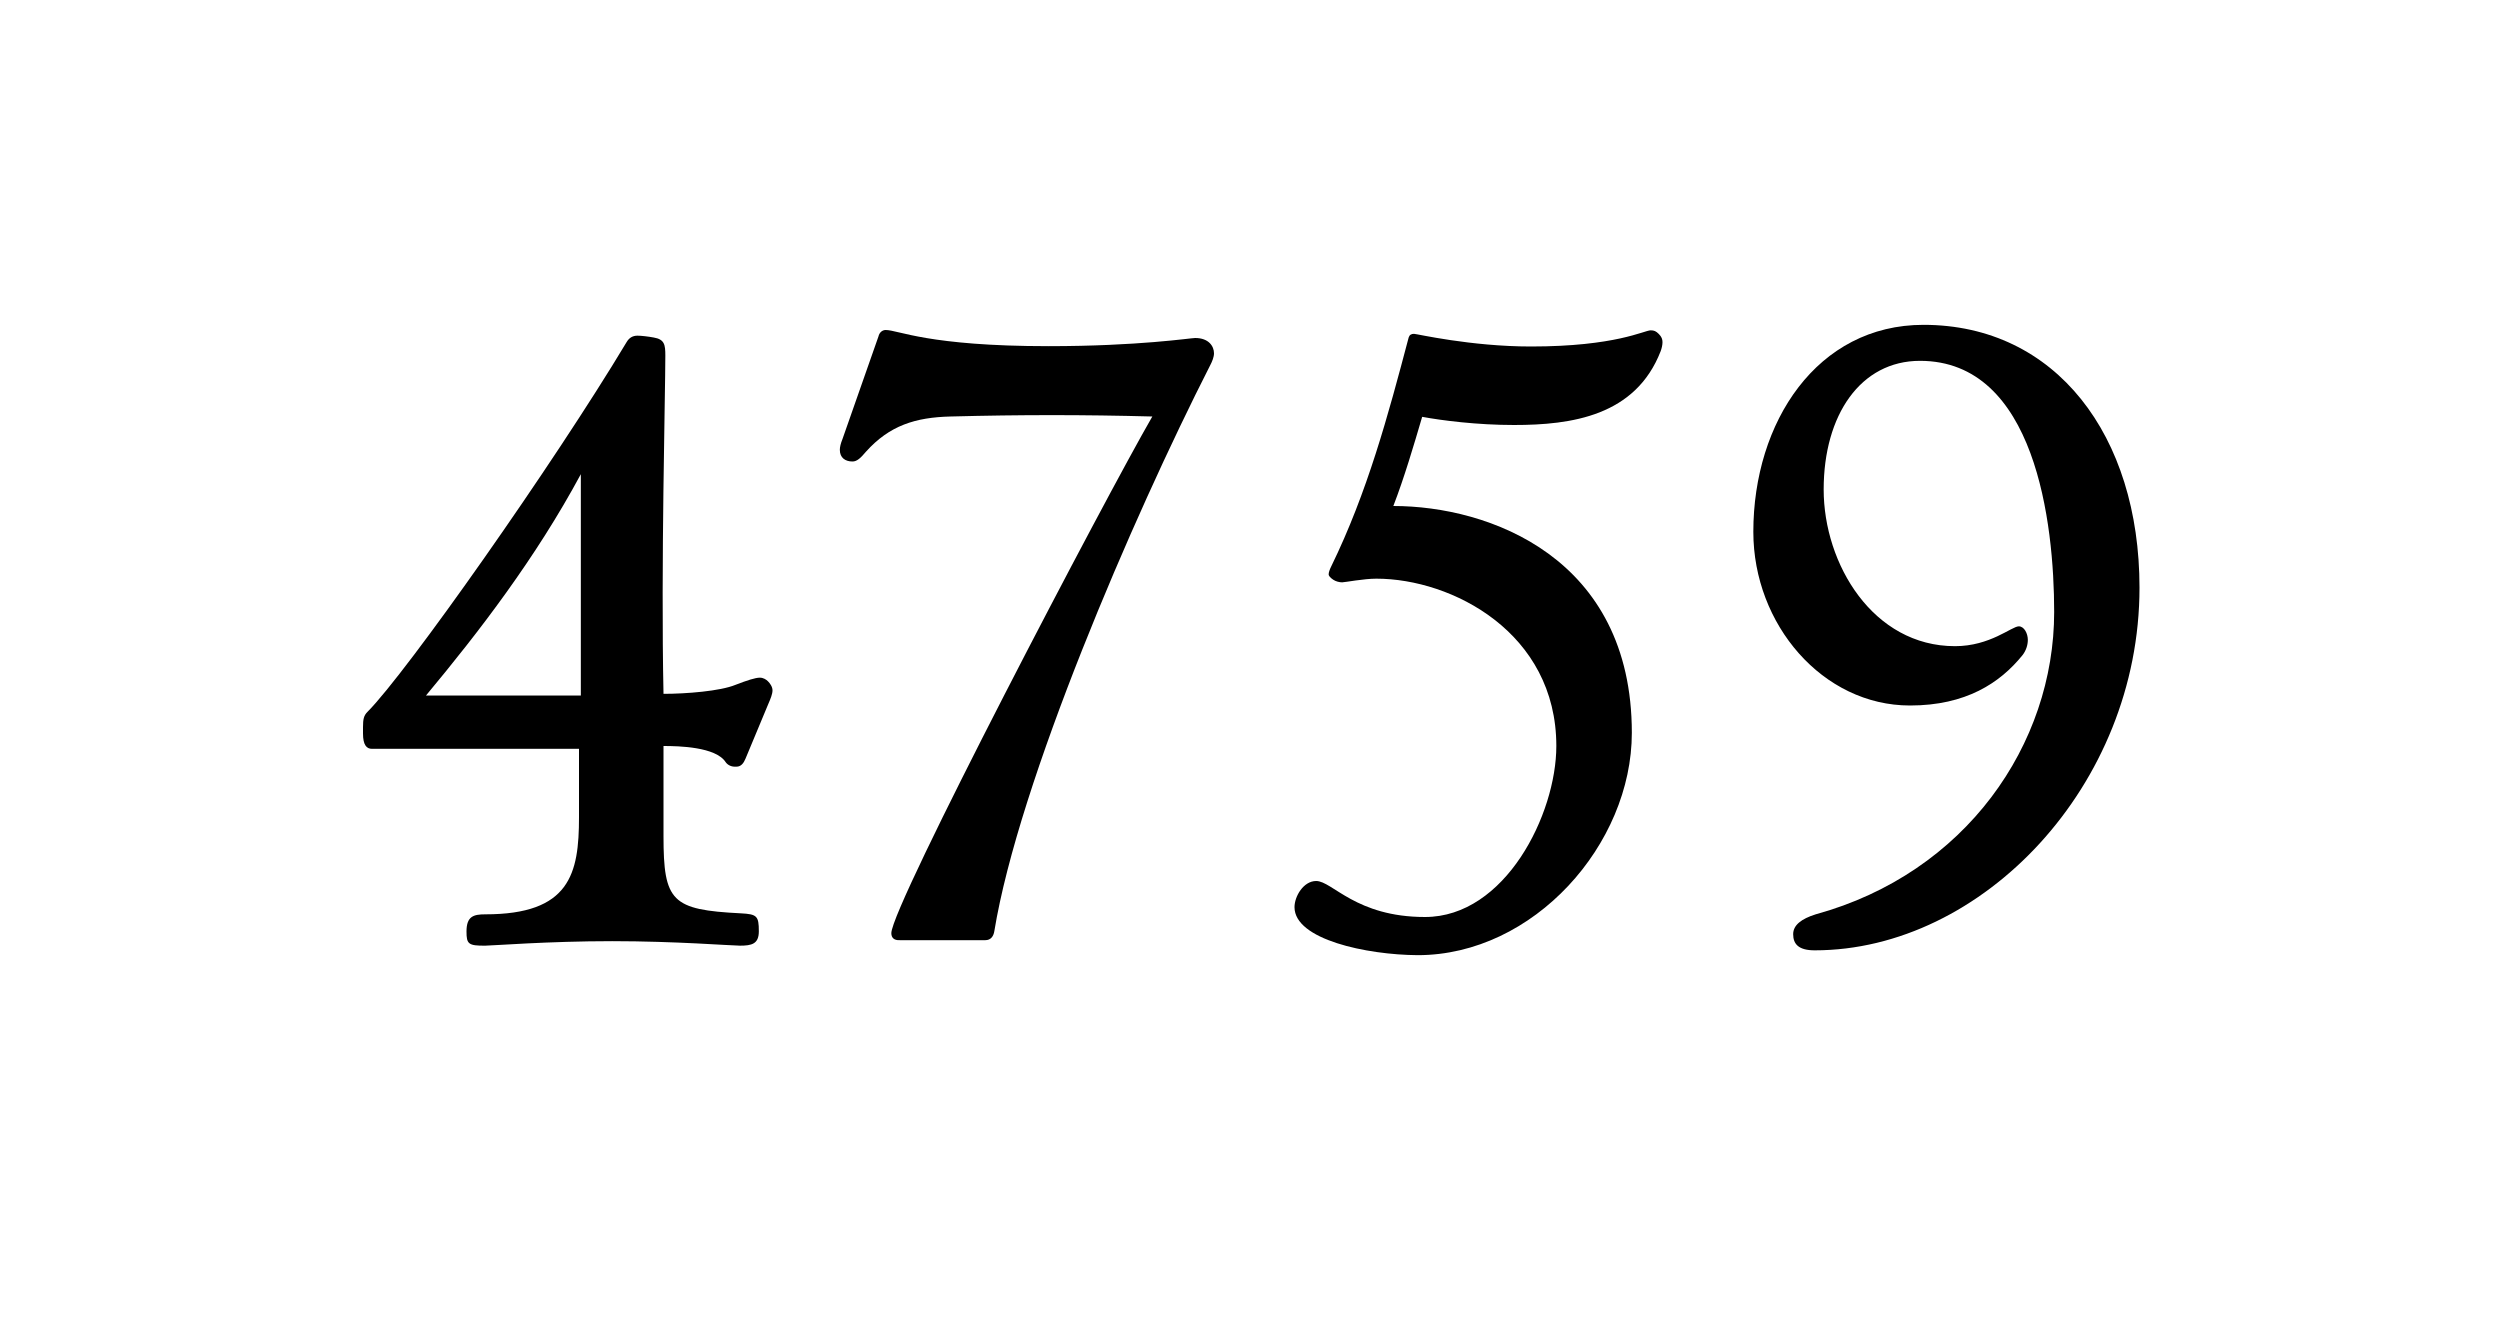 <?xml version="1.0" encoding="utf-8"?>
<!-- Generator: Adobe Illustrator 23.0.4, SVG Export Plug-In . SVG Version: 6.00 Build 0)  -->
<svg version="1.1" id="Ebene_1" xmlns="http://www.w3.org/2000/svg" xmlns:xlink="http://www.w3.org/1999/xlink" x="0px" y="0px"
	 viewBox="0 0 150 80" style="enable-background:new 0 0 150 80;" xml:space="preserve">
<style type="text/css">
	.st0{fill:none;}
	.st1{fill:#1D1D1B;}
</style>
<g>
	<rect x="0.09" y="-0.57" class="st0" width="150.31" height="81.14"/>
	<path d="M27.99,55.89c0-0.92,0.43-1.03,1.13-1.03c5.08,0,5.62-2.43,5.62-5.83v-4.1H22.32c-0.32,0-0.54-0.22-0.54-0.92v-0.38
		c0-0.49,0.05-0.7,0.27-0.92c2.32-2.32,11.18-14.9,15.55-22.19c0.16-0.27,0.38-0.38,0.65-0.38c0.22,0,0.65,0.05,0.97,0.11
		c0.65,0.11,0.7,0.43,0.7,1.08c0,2.32-0.27,12.64-0.11,20.3c1.35,0,3.4-0.16,4.32-0.54c0.7-0.27,1.19-0.43,1.46-0.43
		c0.21,0,0.38,0.11,0.49,0.22s0.27,0.32,0.27,0.54s-0.11,0.49-0.27,0.86l-1.35,3.24C44.62,45.79,44.46,46,44.19,46h-0.11
		c-0.22,0-0.43-0.11-0.54-0.27c-0.59-0.92-2.81-0.97-3.73-0.97v5.4c0,3.94,0.49,4.43,4.64,4.64c0.97,0.05,1.08,0.16,1.08,1.08
		c0,0.76-0.43,0.86-1.13,0.86c-0.49,0-3.89-0.27-7.67-0.27c-3.83,0-7.24,0.27-7.61,0.27C28.1,56.75,27.99,56.64,27.99,55.89z
		 M34.85,41.74V28.45c-2.7,5.02-6.1,9.45-9.29,13.28H34.85z"/>
	<path d="M53.48,55.99c0-1.62,12.85-26.14,15.66-31c-4.16-0.11-7.88-0.11-12.1,0c-2.11,0.05-3.67,0.54-5.08,2.11
		c-0.32,0.38-0.54,0.59-0.81,0.59c-0.43,0-0.76-0.22-0.76-0.7c0-0.16,0.05-0.38,0.16-0.65l2.16-6.16c0.05-0.22,0.22-0.38,0.43-0.38
		c0.76,0,2.54,0.97,9.77,0.97c5.4,0,8.53-0.49,8.8-0.49c0.81,0,1.13,0.49,1.13,0.92c0,0.22-0.11,0.49-0.22,0.7
		c-4.7,9.23-11.5,25.06-12.96,33.97c-0.05,0.32-0.22,0.54-0.54,0.54h-5.13C53.64,56.43,53.48,56.26,53.48,55.99z"/>
	<path d="M77.67,54.43c0-0.65,0.54-1.57,1.3-1.57c0.97,0,2.38,2.16,6.53,2.16c4.81,0,7.88-6.16,7.88-10.26
		c0-6.8-6.26-10.04-10.8-10.04c-0.76,0-1.89,0.22-2.05,0.22s-0.38-0.05-0.54-0.16s-0.27-0.22-0.27-0.32c0-0.11,0.05-0.27,0.16-0.49
		c2.16-4.43,3.4-9.02,4.64-13.72c0.05-0.16,0.16-0.22,0.32-0.22s3.4,0.76,7.02,0.76c5.08,0,6.8-0.97,7.18-0.97
		c0.21,0,0.32,0.05,0.49,0.22s0.22,0.32,0.22,0.49s-0.05,0.38-0.11,0.54c-1.51,3.89-5.35,4.43-8.8,4.43c-2.21,0-4.32-0.27-5.51-0.49
		c-0.49,1.67-1.08,3.67-1.73,5.35c5.72,0,14.31,3.08,14.31,13.61c0,6.7-5.89,13.34-12.85,13.34C81.99,57.29,77.67,56.37,77.67,54.43
		z"/>
	<path d="M107.59,56.05c0-0.54,0.49-0.92,1.35-1.19c9.02-2.48,14.31-10.21,14.31-18.14c0-5.35-1.13-15.07-8.05-15.07
		c-3.56,0-5.78,3.24-5.78,7.72c0,4.48,2.97,9.4,7.88,9.4c2.11,0,3.4-1.19,3.83-1.19c0.32,0,0.54,0.43,0.54,0.81
		c0,0.32-0.11,0.65-0.32,0.92c-1.35,1.67-3.4,3.02-6.75,3.02c-5.24,0-9.4-4.86-9.4-10.42c0-6.59,3.83-12.42,10.21-12.42
		c7.94,0,12.96,6.64,12.96,15.77c0,11.88-9.45,21.76-19.49,21.76C107.91,57.02,107.59,56.64,107.59,56.05z"/>
</g>
</svg>
